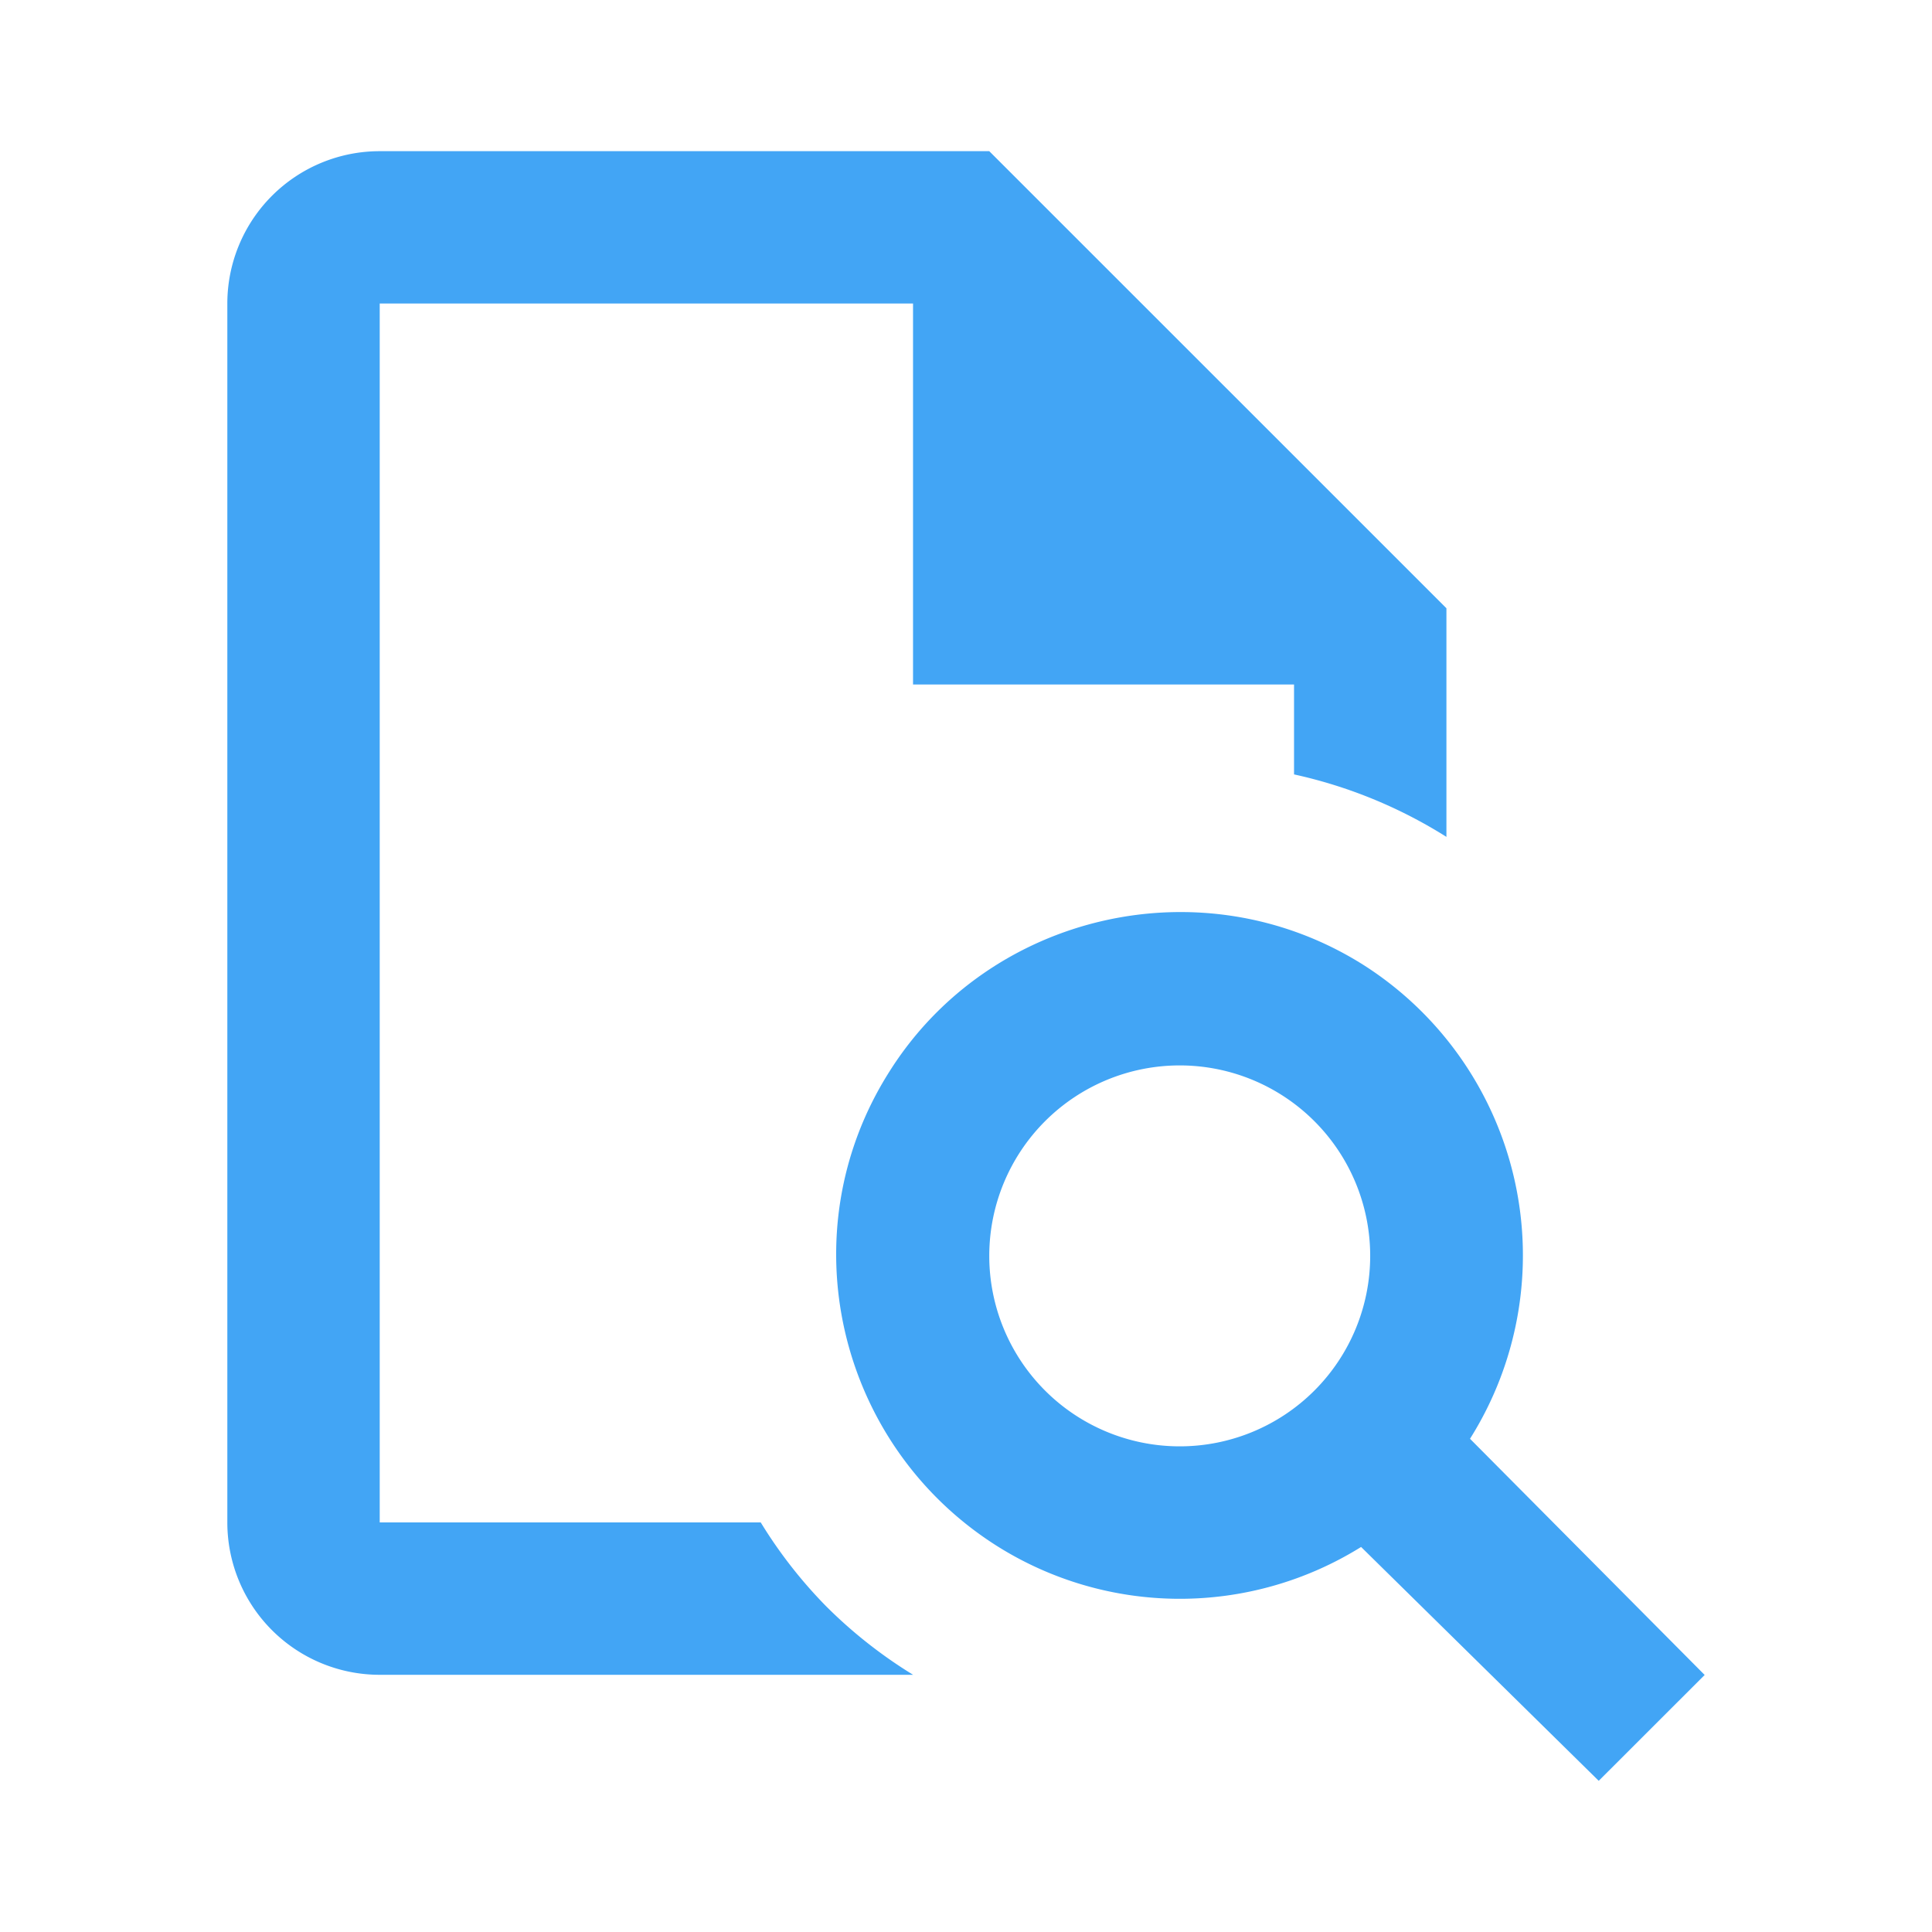 <svg xmlns="http://www.w3.org/2000/svg" viewBox="0 0 24 24"><path d="M12.289 1.878H4.717A1.893 1.893 0 0 0 2.824 3.77v15.143a1.893 1.893 0 0 0 1.893 1.892h6.626a5.86 5.86 0 0 1-1.08-.851 5.814 5.814 0 0 1-.813-1.042H4.717V3.77h6.625v4.733h4.733V9.62a5.923 5.923 0 0 1 1.893.776v-2.84l-5.679-5.678m5.972 15.995a4.277 4.277 0 0 0-1.325-5.887c-1.997-1.26-4.647-.644-5.887 1.325-1.268 1.997-.653 4.628 1.325 5.887a4.26 4.26 0 0 0 4.534.019l2.952 2.905 1.316-1.315-2.915-2.934m-3.606.094a2.366 2.366 0 0 1-2.366-2.366 2.366 2.366 0 0 1 2.366-2.366 2.366 2.366 0 0 1 2.366 2.366 2.366 2.366 0 0 1-2.366 2.366z" fill="#42a5f5"/></svg>